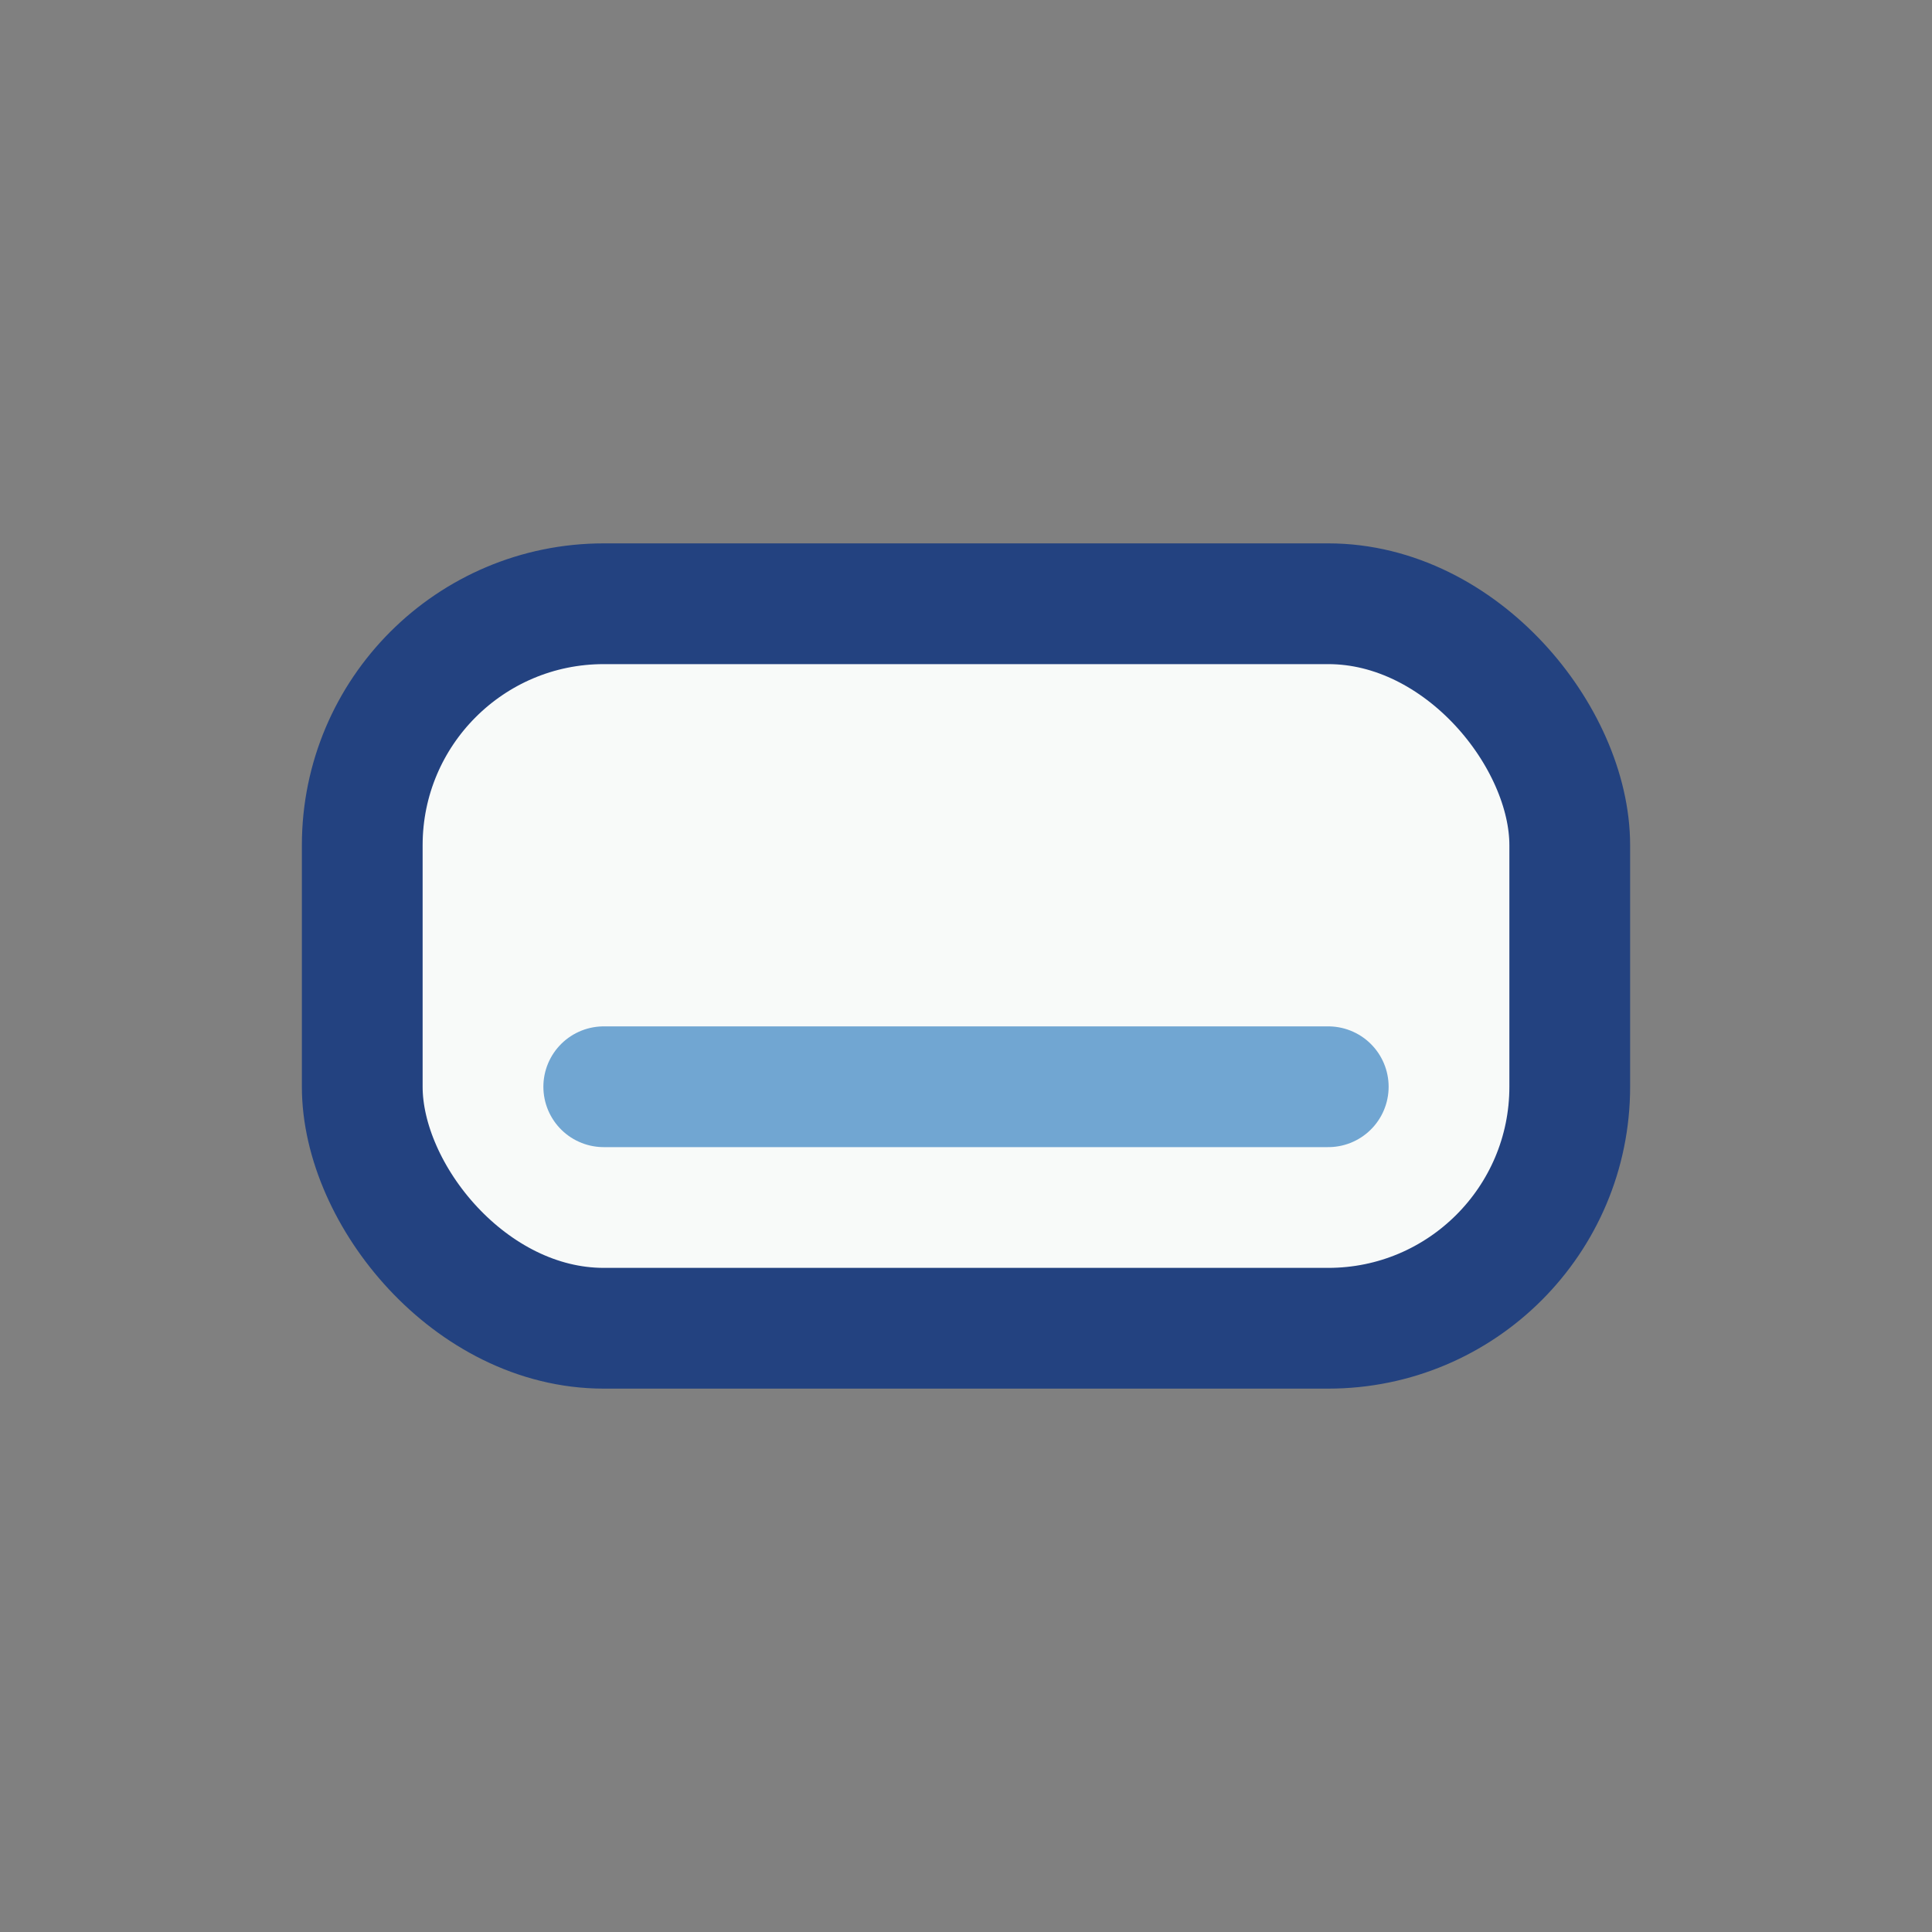 <?xml version="1.0" encoding="UTF-8"?>
<svg xmlns="http://www.w3.org/2000/svg" width="32" height="32" viewBox="0 0 32 32"><rect x="0" y="0" width="32" height="32" fill="#808080" stroke="none"/><rect x="6" y="10" width="20" height="12" rx="4" fill="#F8FAF9" stroke="#234280" stroke-width="2"/><path d="M10 18h12" stroke="#71A6D2" stroke-width="2" stroke-linecap="round"/></svg>